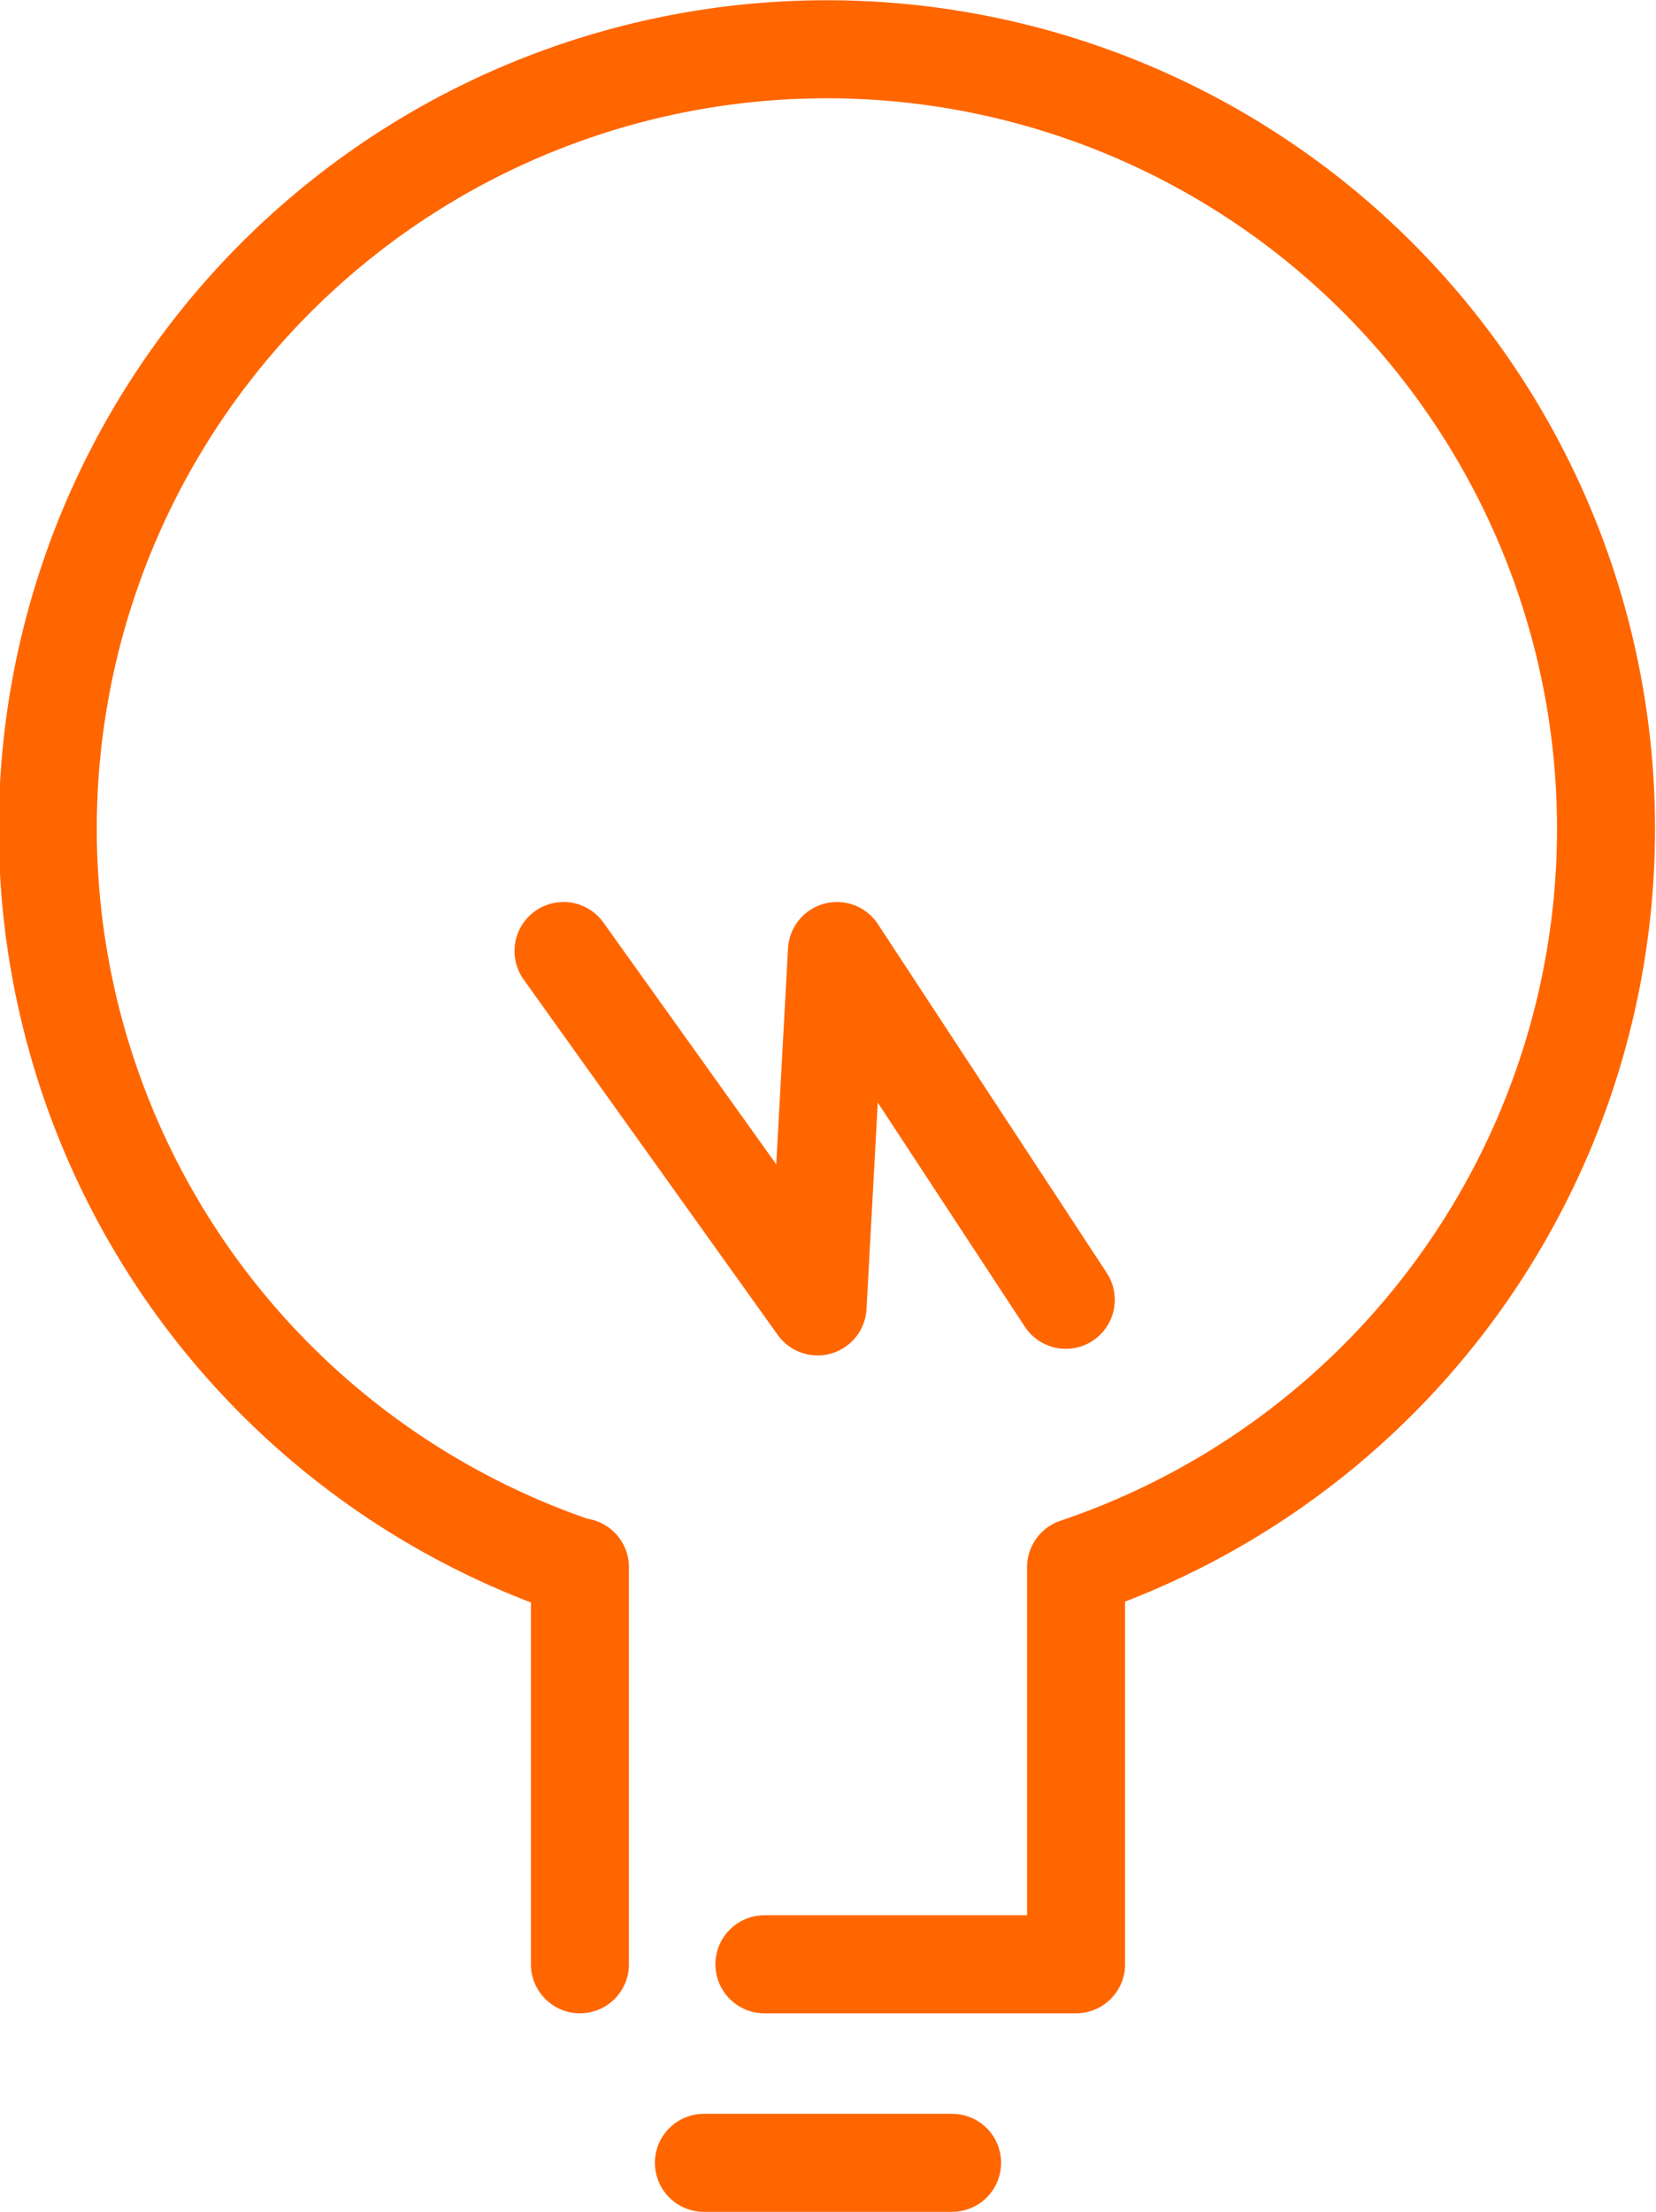 <svg xmlns="http://www.w3.org/2000/svg" viewBox="0 0 67.59 90.24"><defs><style>.a{fill:none;stroke:#f60;stroke-linecap:round;stroke-linejoin:round;stroke-width:4px;}</style></defs><line class="a" x1="28.73" y1="88.24" x2="38.86" y2="88.24"/><path class="a" d="M23.67,80.14V63.94l-.09,0a31.8,31.8,0,1,1,20.34,0h0v16.2H31.2"/><polyline class="a" points="43.5 53.03 34.16 38.8 33.37 53.3 23 38.8"/></svg>